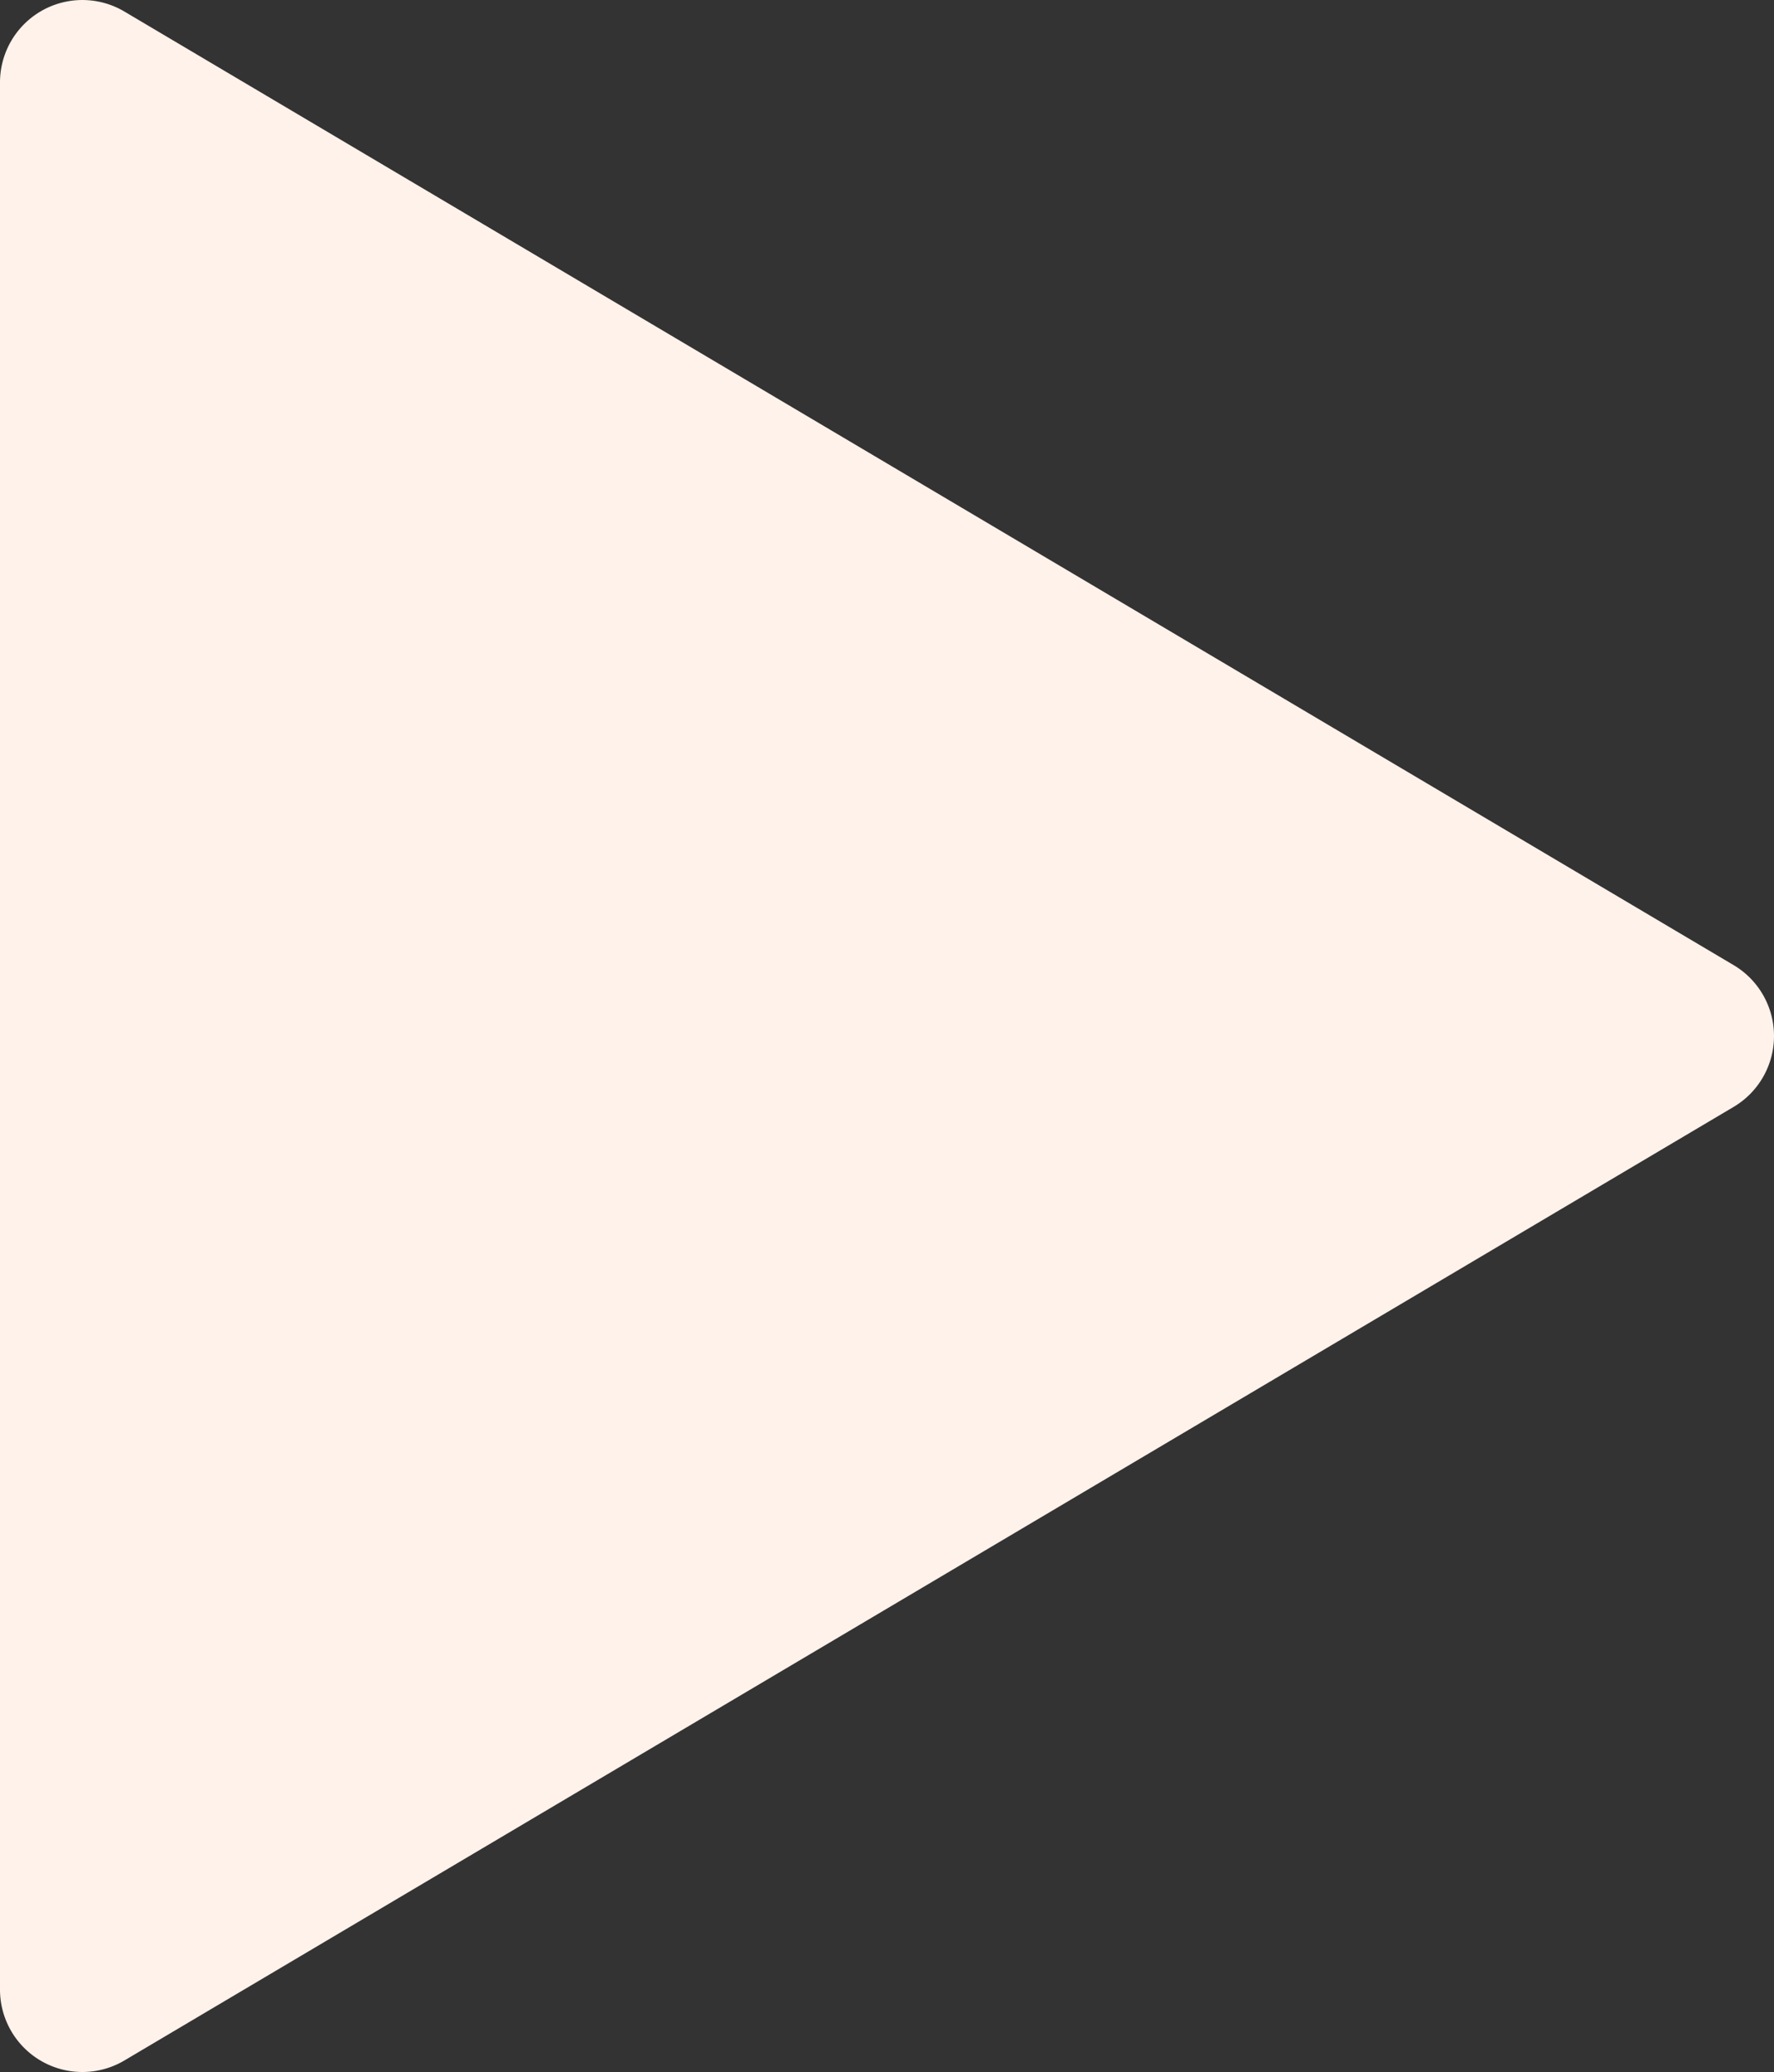 <svg xmlns="http://www.w3.org/2000/svg" width="11.133" height="12.999" viewBox="0 0 11.133 12.999">
  <rect x="0" y="0" width="11.133" height="12.999" fill="#333333" stroke="none"/>
  <path id="play" d="M.78.073A.517.517,0,0,0,0,.518V12.483a.517.517,0,0,0,.78.445l10.1-5.983a.517.517,0,0,0,0-.889Z" transform="translate(0 -0.001)" fill="#fff2ea"/>
</svg>
